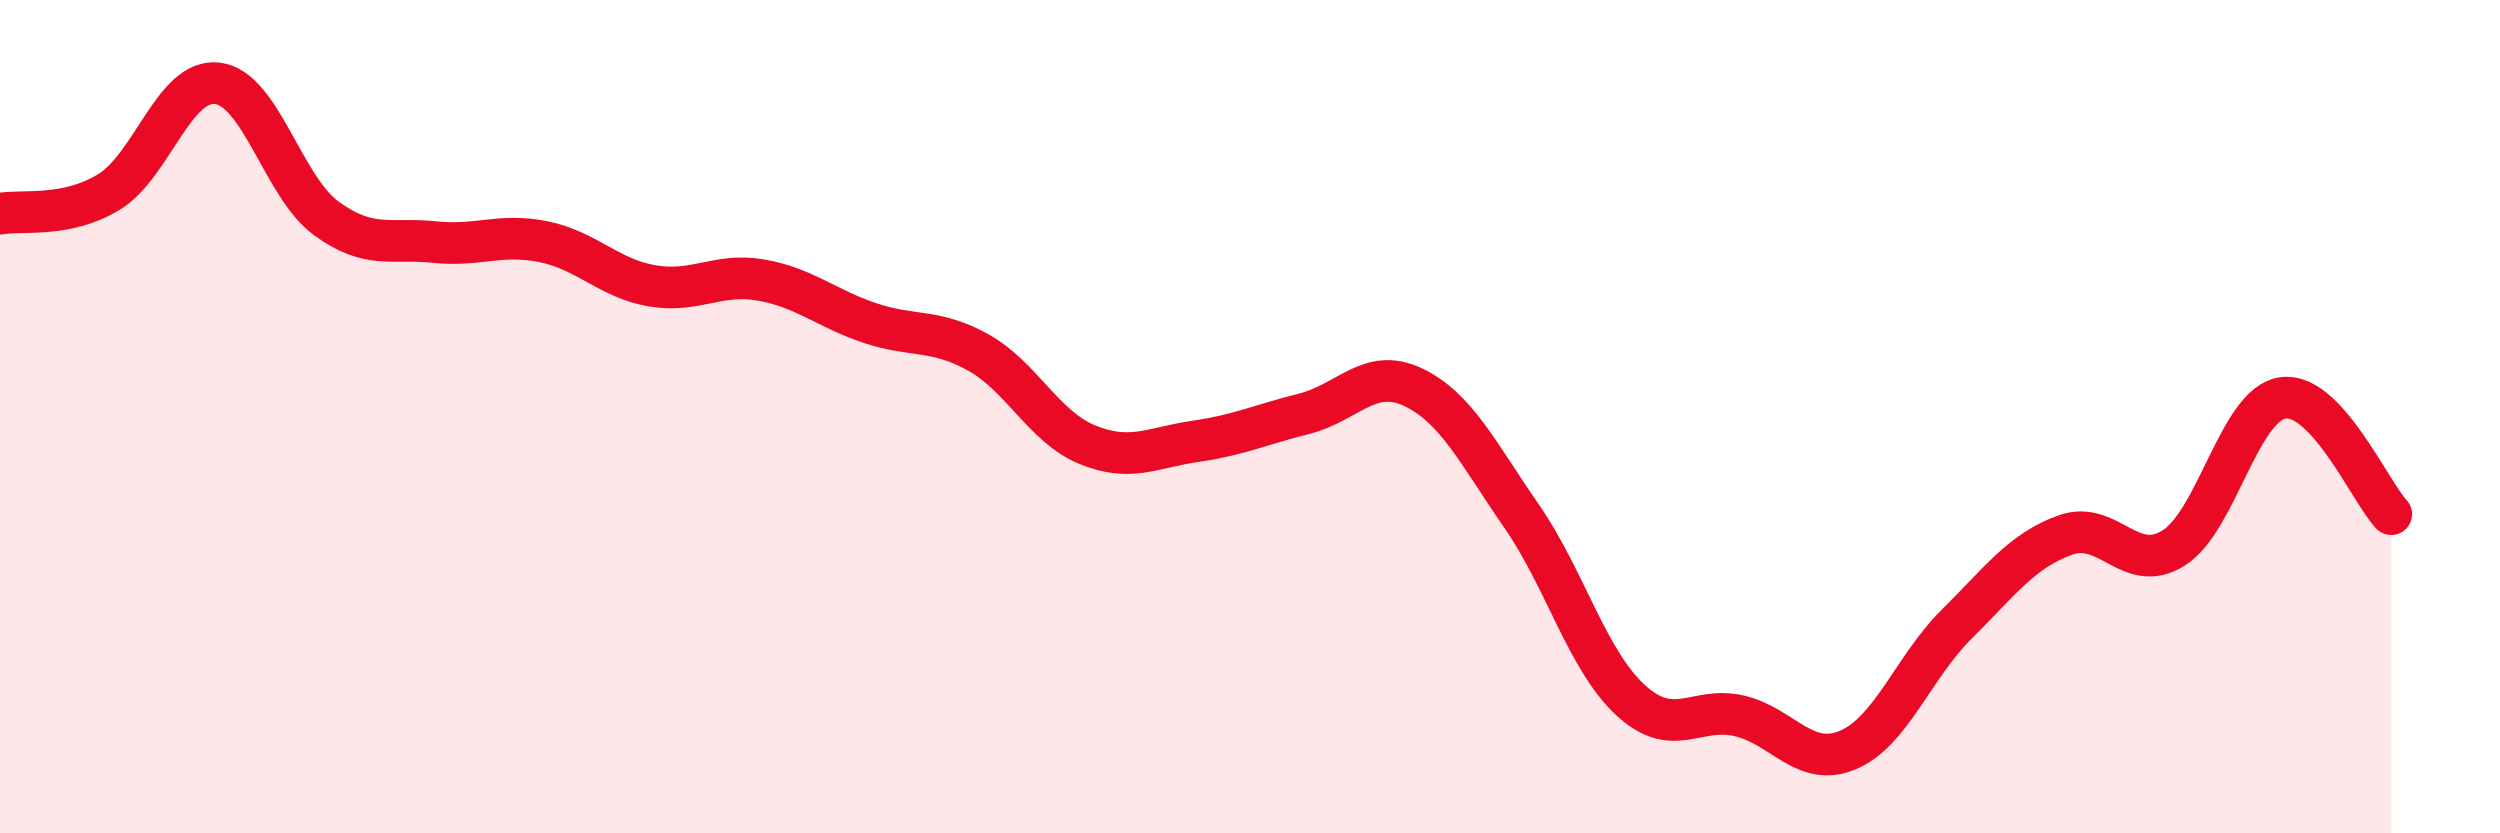 
    <svg width="60" height="20" viewBox="0 0 60 20" xmlns="http://www.w3.org/2000/svg">
      <path
        d="M 0,5.13 C 0.52,5.03 1.57,5.24 2.61,4.61 C 3.65,3.98 4.18,1.87 5.22,2 C 6.26,2.13 6.79,4.48 7.83,5.24 C 8.87,6 9.39,5.7 10.43,5.81 C 11.47,5.92 12,5.59 13.04,5.8 C 14.08,6.01 14.61,6.68 15.65,6.86 C 16.69,7.04 17.22,6.54 18.26,6.72 C 19.3,6.9 19.83,7.4 20.87,7.75 C 21.91,8.1 22.44,7.88 23.48,8.46 C 24.52,9.04 25.05,10.24 26.09,10.67 C 27.13,11.1 27.66,10.74 28.7,10.59 C 29.74,10.44 30.26,10.19 31.3,9.93 C 32.34,9.67 32.87,8.8 33.91,9.29 C 34.95,9.78 35.48,10.89 36.52,12.39 C 37.56,13.89 38.09,15.84 39.13,16.8 C 40.17,17.76 40.7,16.94 41.74,17.18 C 42.78,17.42 43.31,18.44 44.35,18 C 45.39,17.56 45.92,16.01 46.96,14.98 C 48,13.95 48.53,13.21 49.57,12.84 C 50.61,12.47 51.13,13.81 52.17,13.15 C 53.21,12.49 53.74,9.71 54.78,9.55 C 55.82,9.39 56.87,11.78 57.39,12.34L57.39 20L0 20Z"
        fill="#EB0A25"
        opacity="0.1"
        stroke-linecap="round"
        stroke-linejoin="round"
      />
      <path
        d="M 0,5.13 C 0.52,5.03 1.57,5.24 2.61,4.61 C 3.65,3.98 4.18,1.87 5.22,2 C 6.26,2.13 6.79,4.48 7.83,5.24 C 8.87,6 9.39,5.7 10.43,5.81 C 11.47,5.92 12,5.59 13.04,5.8 C 14.08,6.01 14.61,6.68 15.65,6.86 C 16.69,7.04 17.22,6.54 18.26,6.72 C 19.3,6.9 19.83,7.4 20.87,7.75 C 21.91,8.1 22.44,7.88 23.48,8.46 C 24.52,9.04 25.05,10.24 26.09,10.67 C 27.13,11.1 27.66,10.74 28.7,10.59 C 29.74,10.44 30.26,10.19 31.3,9.93 C 32.34,9.67 32.87,8.8 33.91,9.29 C 34.95,9.78 35.48,10.89 36.52,12.39 C 37.56,13.89 38.09,15.84 39.13,16.8 C 40.17,17.76 40.7,16.94 41.74,17.18 C 42.78,17.42 43.31,18.44 44.35,18 C 45.39,17.56 45.92,16.01 46.96,14.98 C 48,13.95 48.53,13.21 49.57,12.84 C 50.61,12.47 51.13,13.81 52.17,13.15 C 53.21,12.49 53.74,9.71 54.78,9.55 C 55.82,9.39 56.87,11.78 57.39,12.34"
        stroke="#EB0A25"
        stroke-width="1"
        fill="none"
        stroke-linecap="round"
        stroke-linejoin="round"
      />
    </svg>
  